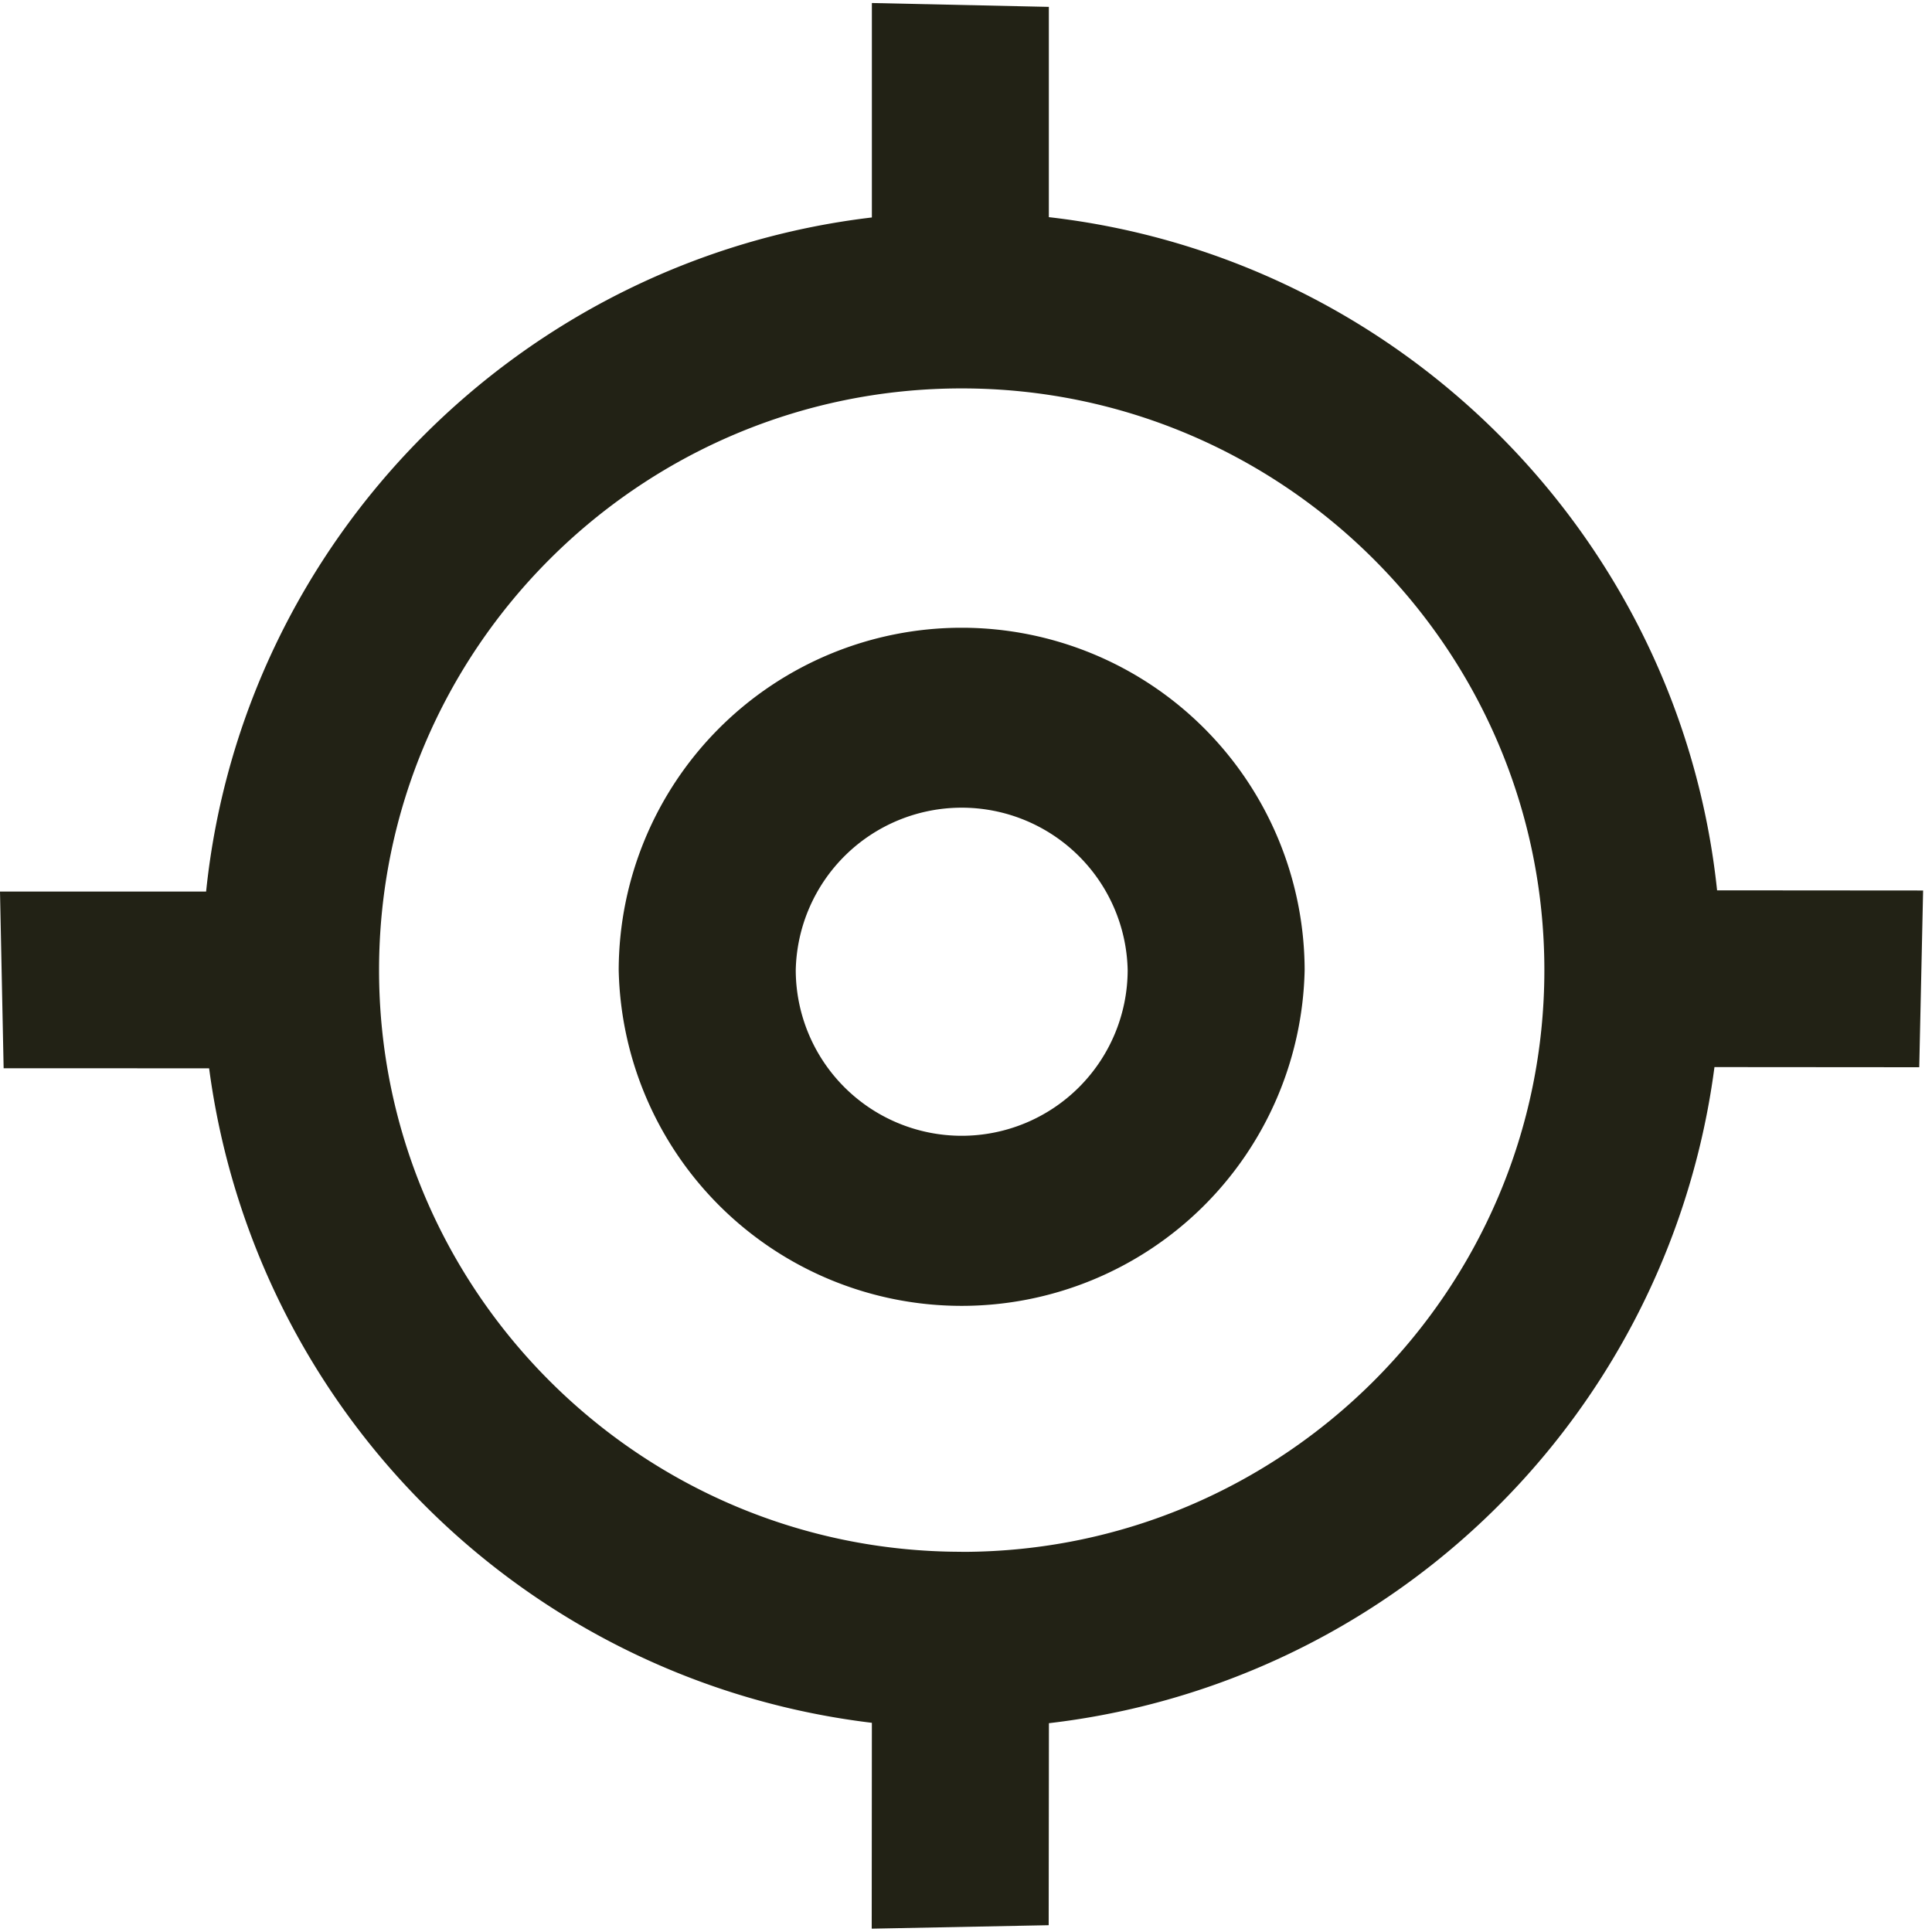<svg xmlns="http://www.w3.org/2000/svg" width="25" height="25" viewBox="0 0 25 25">
    <path fill="#222215" fill-rule="nonzero" d="M12.444 20.08c-4.157 0-7.539-3.376-7.539-7.527 0-4.15 3.382-7.527 7.539-7.527s7.54 3.377 7.54 7.527c0 4.151-3.383 7.528-7.54 7.528zm12.376-8.557l-2.601-.002c-.48-4.557-4.096-8.19-8.647-8.711V.089l-2.29-.05v2.775c-4.541.537-8.145 4.171-8.615 8.723H0l.047 2.286h.008l2.651.001a9.831 9.831 0 0 0 8.576 8.469l-.002 2.608v.056l2.29-.045v-.01l.003-2.604a9.833 9.833 0 0 0 8.612-8.49l2.634.002h.016l.05-2.287h-.065zm-12.376 3.174a2.148 2.148 0 0 1-2.147-2.144 2.148 2.148 0 0 1 4.295 0 2.148 2.148 0 0 1-2.148 2.144zm0-6.574a4.439 4.439 0 0 0-4.438 4.43 4.439 4.439 0 0 0 8.876 0 4.44 4.44 0 0 0-4.438-4.43z"/>
</svg>
